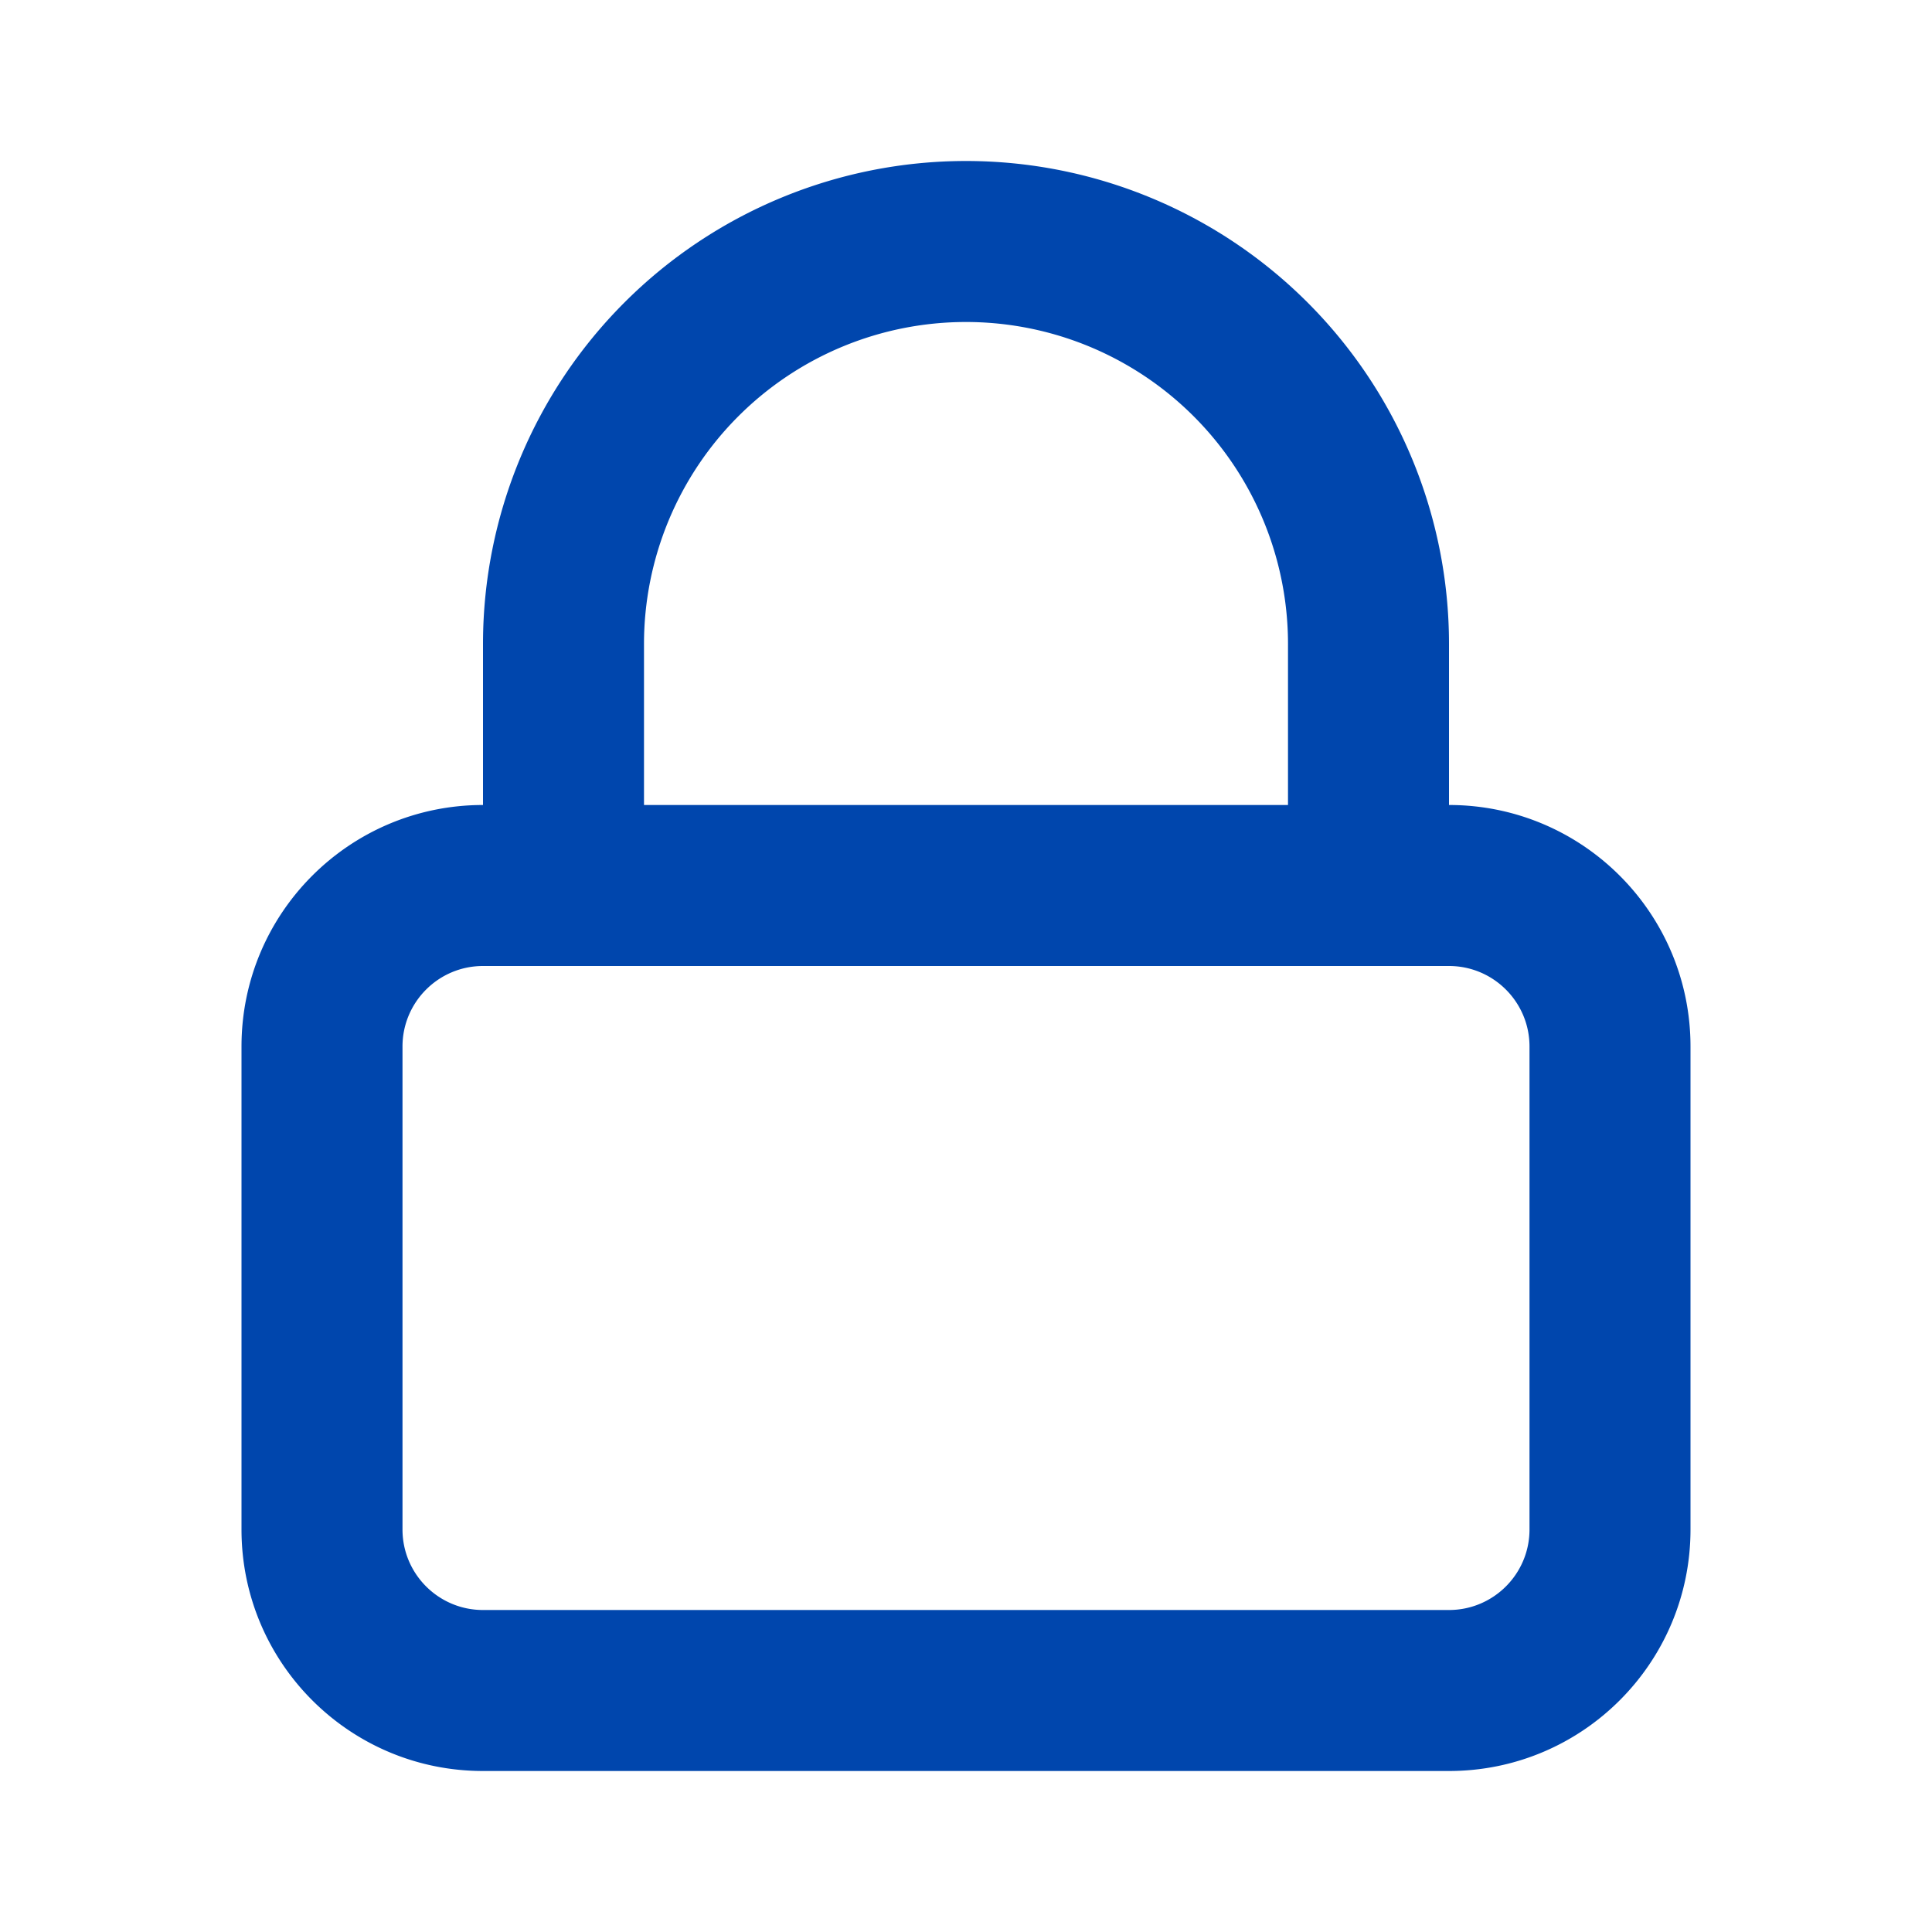<svg width="24" height="24" fill="none" xmlns="http://www.w3.org/2000/svg"><path fill-rule="evenodd" clip-rule="evenodd" d="M12 4a4 4 0 0 0-4 4v2h8V8a4 4 0 0 0-4-4Zm6 6V8a6 6 0 0 0-6-6 6 6 0 0 0-6 6v2c-1.657 0-3 1.343-3 3v6c0 1.657 1.343 3 3 3h12c1.657 0 3-1.343 3-3v-6c0-1.657-1.343-3-3-3Zm-1 2H6c-.552 0-1 .448-1 1v6c0 .552.448 1 1 1h12c.552 0 1-.448 1-1v-6c0-.552-.448-1-1-1h-1Z" fill="#0046AD"/></svg>